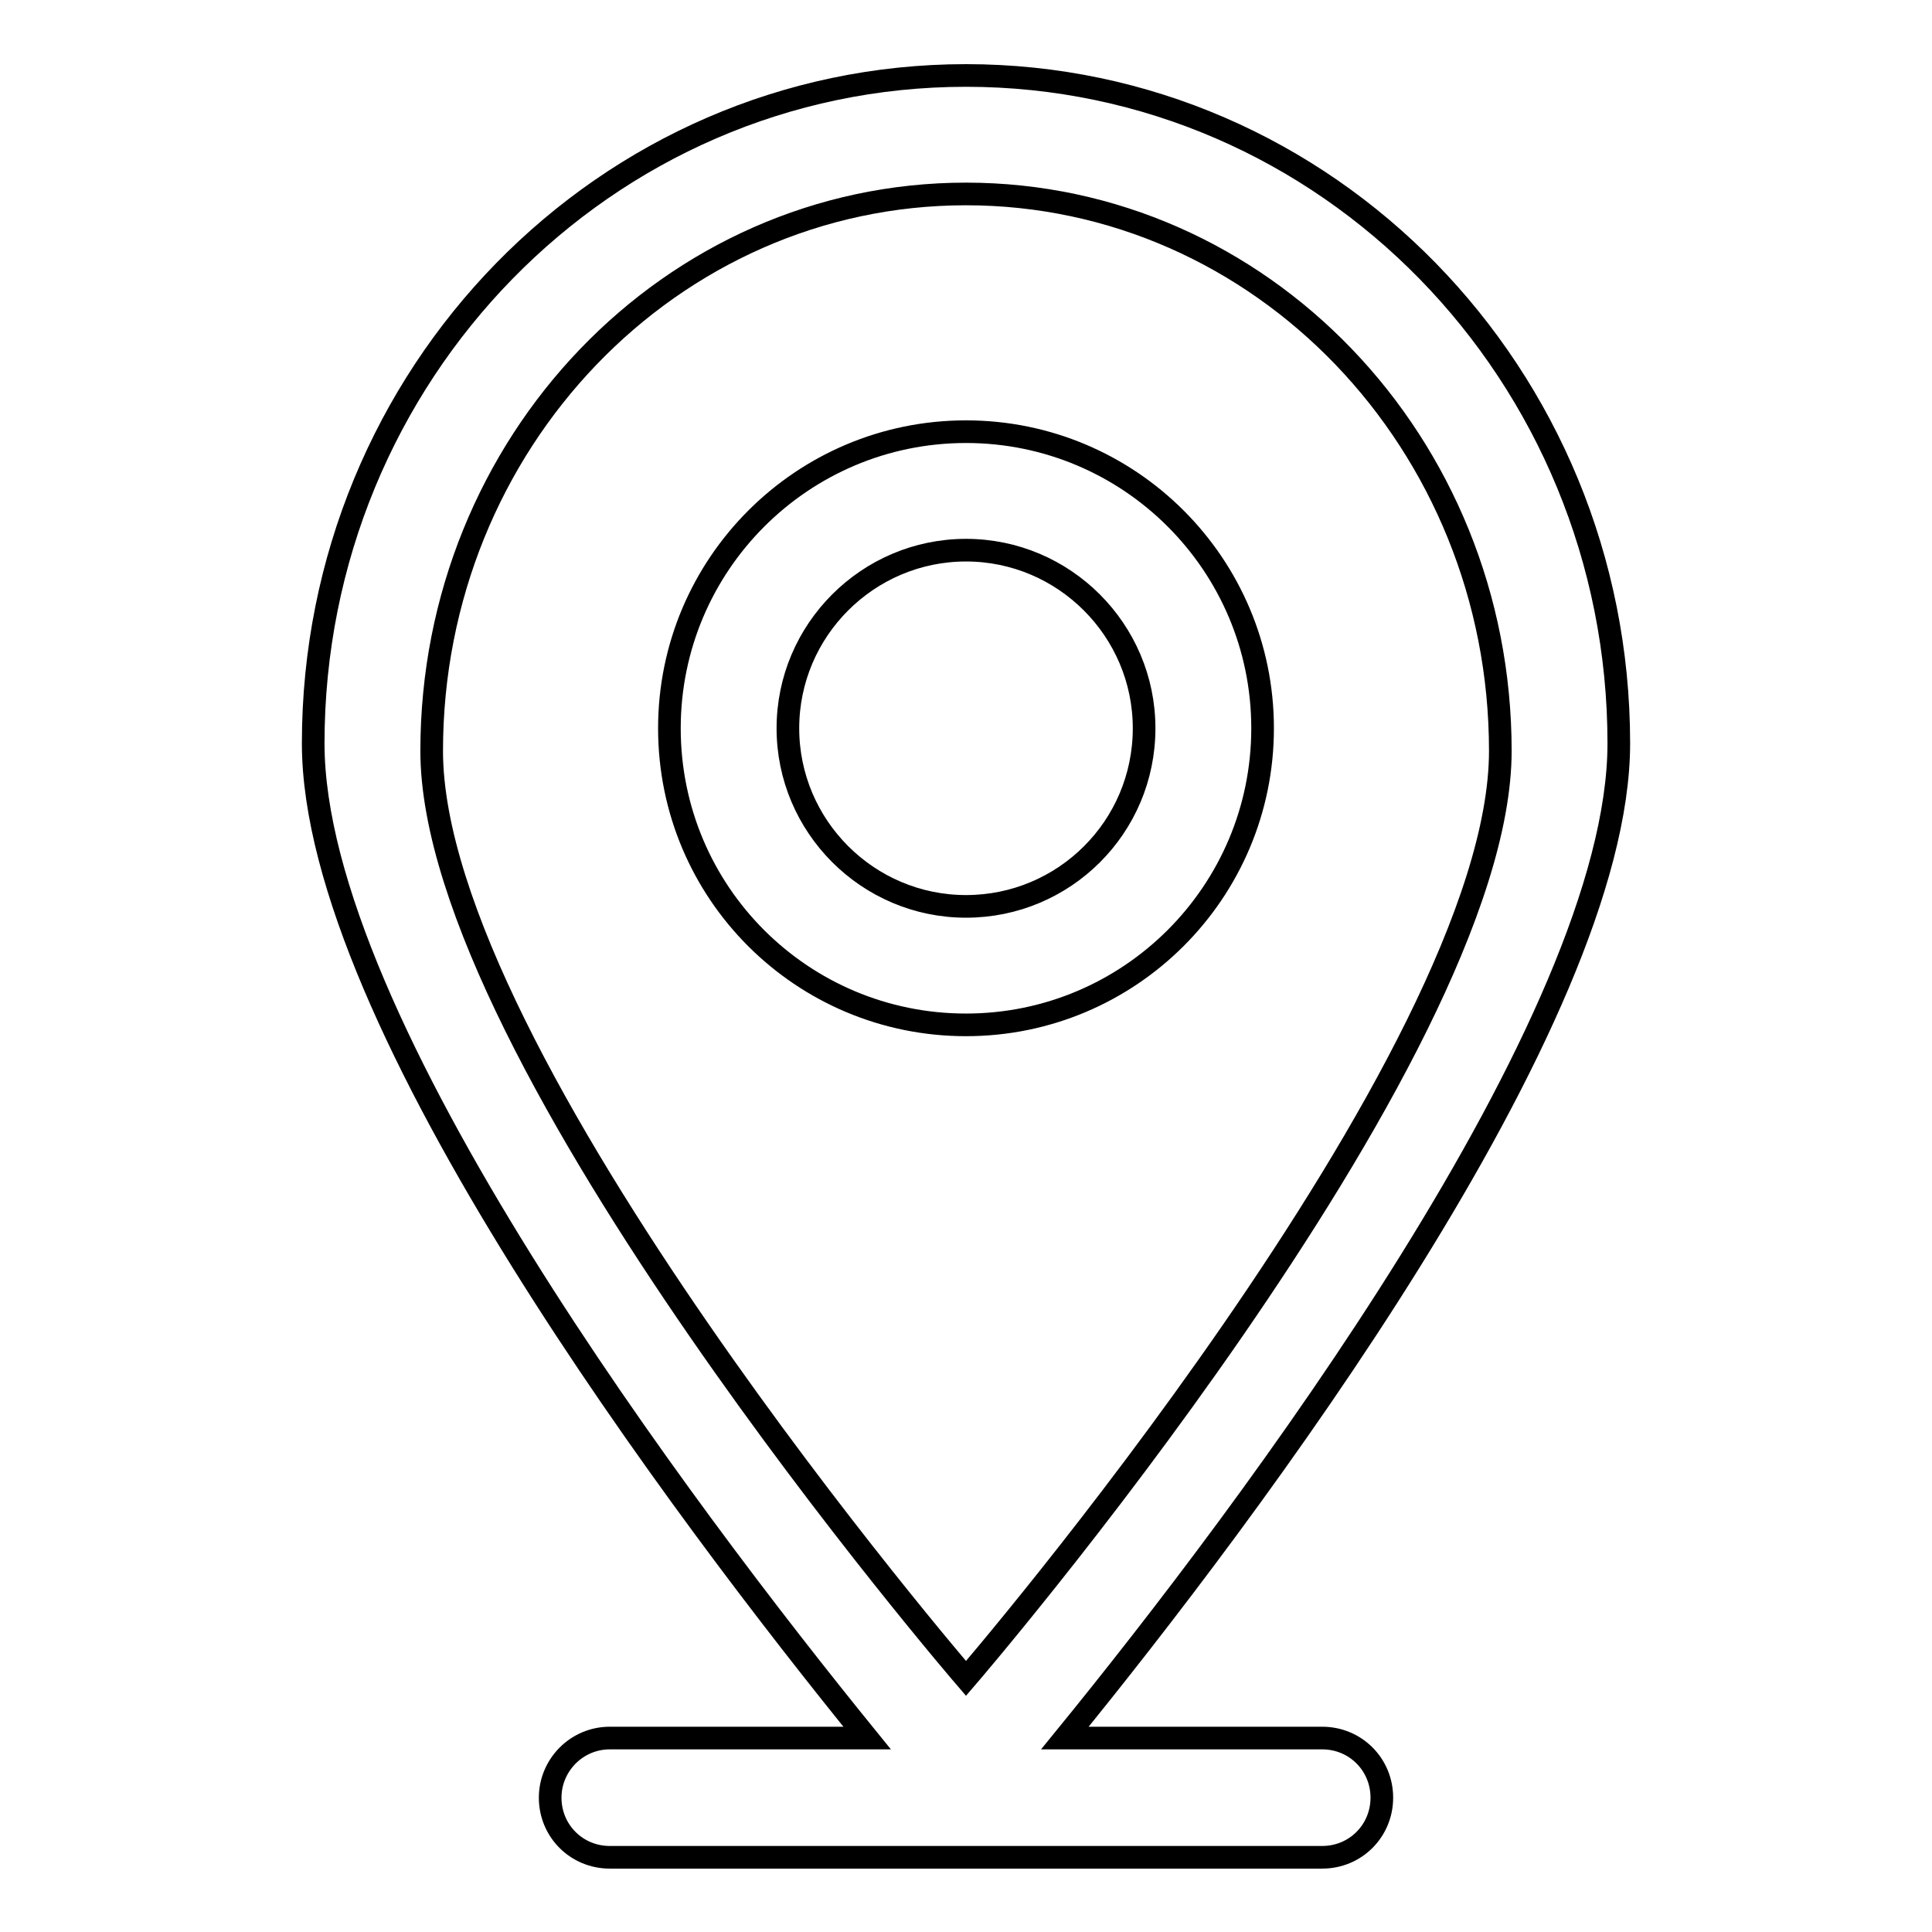 <?xml version="1.0" encoding="utf-8"?>
<!-- Svg Vector Icons : http://www.onlinewebfonts.com/icon -->
<!DOCTYPE svg PUBLIC "-//W3C//DTD SVG 1.1//EN" "http://www.w3.org/Graphics/SVG/1.1/DTD/svg11.dtd">
<svg version="1.1" xmlns="http://www.w3.org/2000/svg" xmlns:xlink="http://www.w3.org/1999/xlink" x="0px" y="0px" viewBox="0 0 256 256" enable-background="new 0 0 256 256" xml:space="preserve">
<g><g><path stroke-width="3" fill-opacity="0" stroke="#000000"  d="M141.1,230.3h34.1c4.4,0,7.9,3.5,7.9,7.9c0,4.4-3.5,7.9-7.9,7.9H80.8c-4.4,0-7.9-3.5-7.9-7.9c0-4.3,3.5-7.9,7.9-7.9h34.1c-24.2-29.8-73.4-94.9-73.4-131.8C41.5,49.6,80.2,10,128,10c47.8,0,86.5,39.6,86.5,88.5C214.5,135.3,165.4,200.5,141.1,230.3L141.1,230.3L141.1,230.3z M128,25.7c-39.1,0-70.8,33-70.8,73.8c0,40.7,70.8,122.9,70.8,122.9s70.8-82.2,70.8-122.9C198.8,58.7,167.1,25.7,128,25.7L128,25.7L128,25.7z M88.7,96.5c0-21.7,17.6-39.3,39.3-39.3s39.3,17.6,39.3,39.3c0,21.7-17.6,39.3-39.3,39.3S88.7,118.3,88.7,96.5L88.7,96.5L88.7,96.5z M151.6,96.5c0-13-10.6-23.6-23.6-23.6c-13,0-23.6,10.6-23.6,23.6s10.6,23.6,23.6,23.6C141,120.1,151.6,109.6,151.6,96.5L151.6,96.5L151.6,96.5z"/></g></g>
</svg>